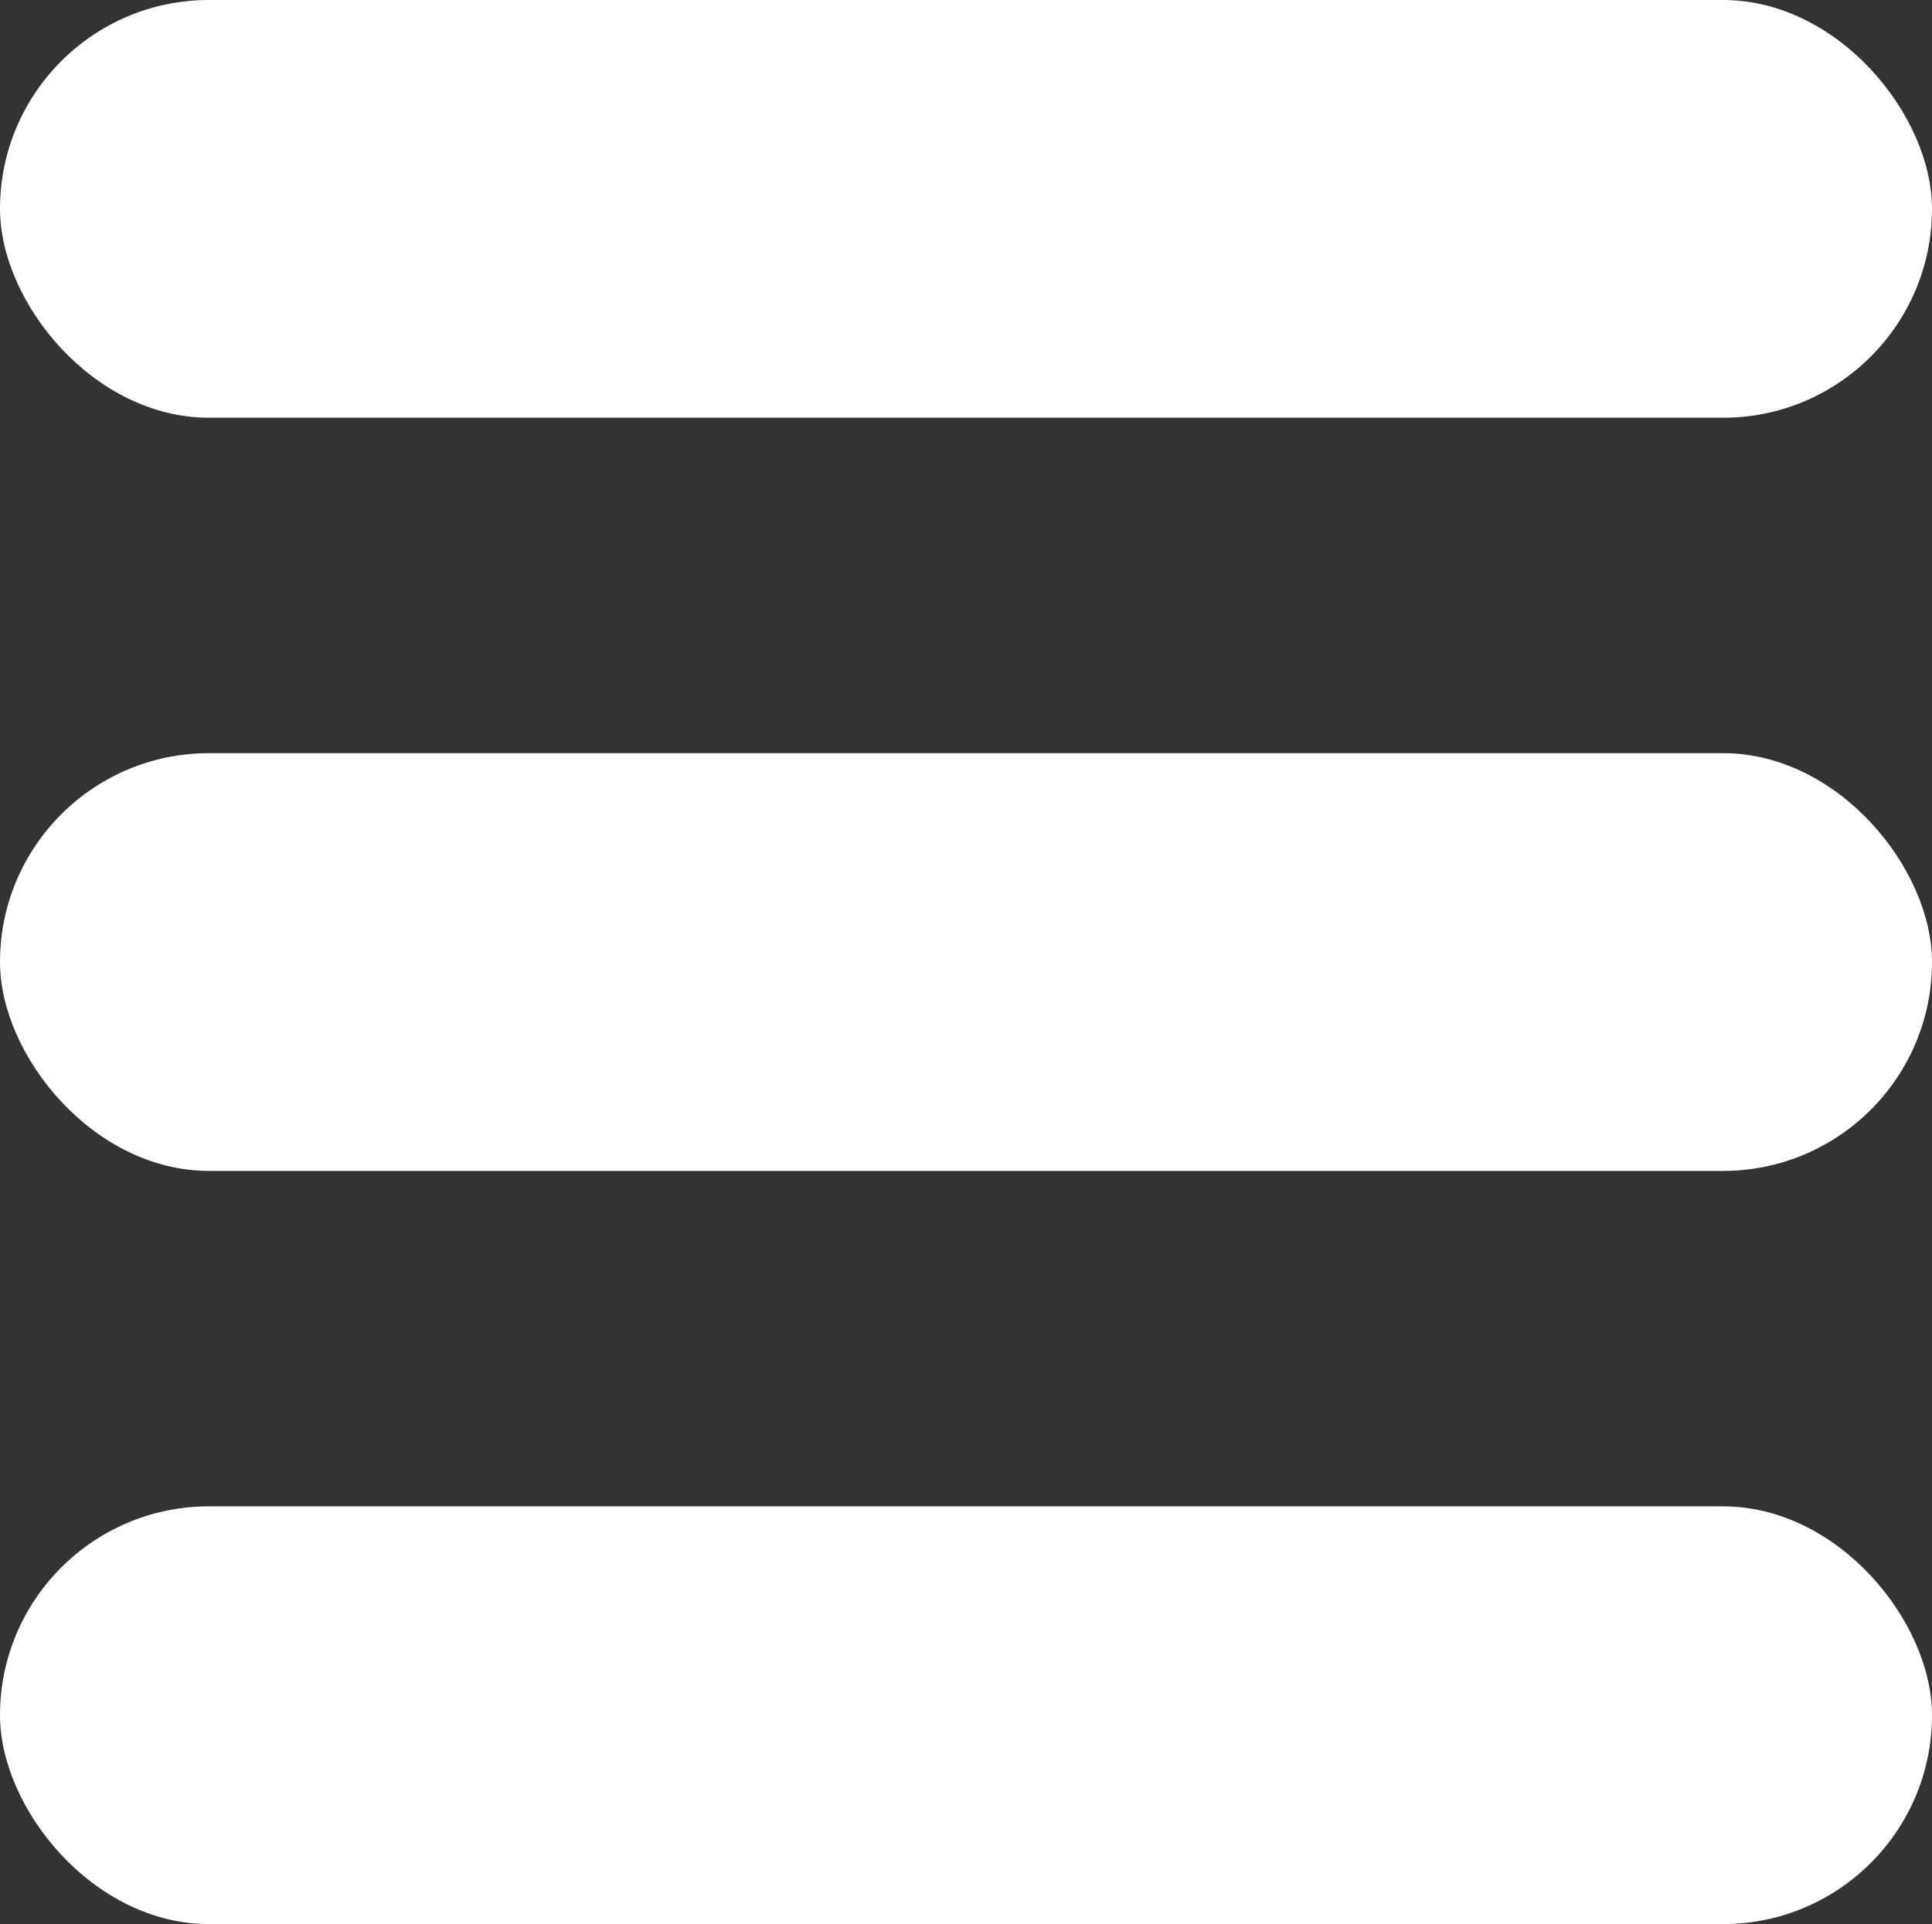 <svg xmlns="http://www.w3.org/2000/svg" width="18.705" height="18.631" viewBox="0 0 18.705 18.631">
  <rect x="0" y="0" width="18.705" height="18.631" fill="#333333" stroke="none"/>
  <g id="Group_4538" data-name="Group 4538" transform="translate(-540.147 -4728)">
    <rect id="Rectangle_2687" data-name="Rectangle 2687" width="18.705" height="4.045" rx="2.023" transform="translate(540.147 4728)" fill="#fff"/>
    <rect id="Rectangle_2688" data-name="Rectangle 2688" width="18.705" height="4.045" rx="2.023" transform="translate(540.147 4735.293)" fill="#fff"/>
    <rect id="Rectangle_2689" data-name="Rectangle 2689" width="18.705" height="4.045" rx="2.023" transform="translate(540.147 4742.586)" fill="#fff"/>
  </g>
</svg>
